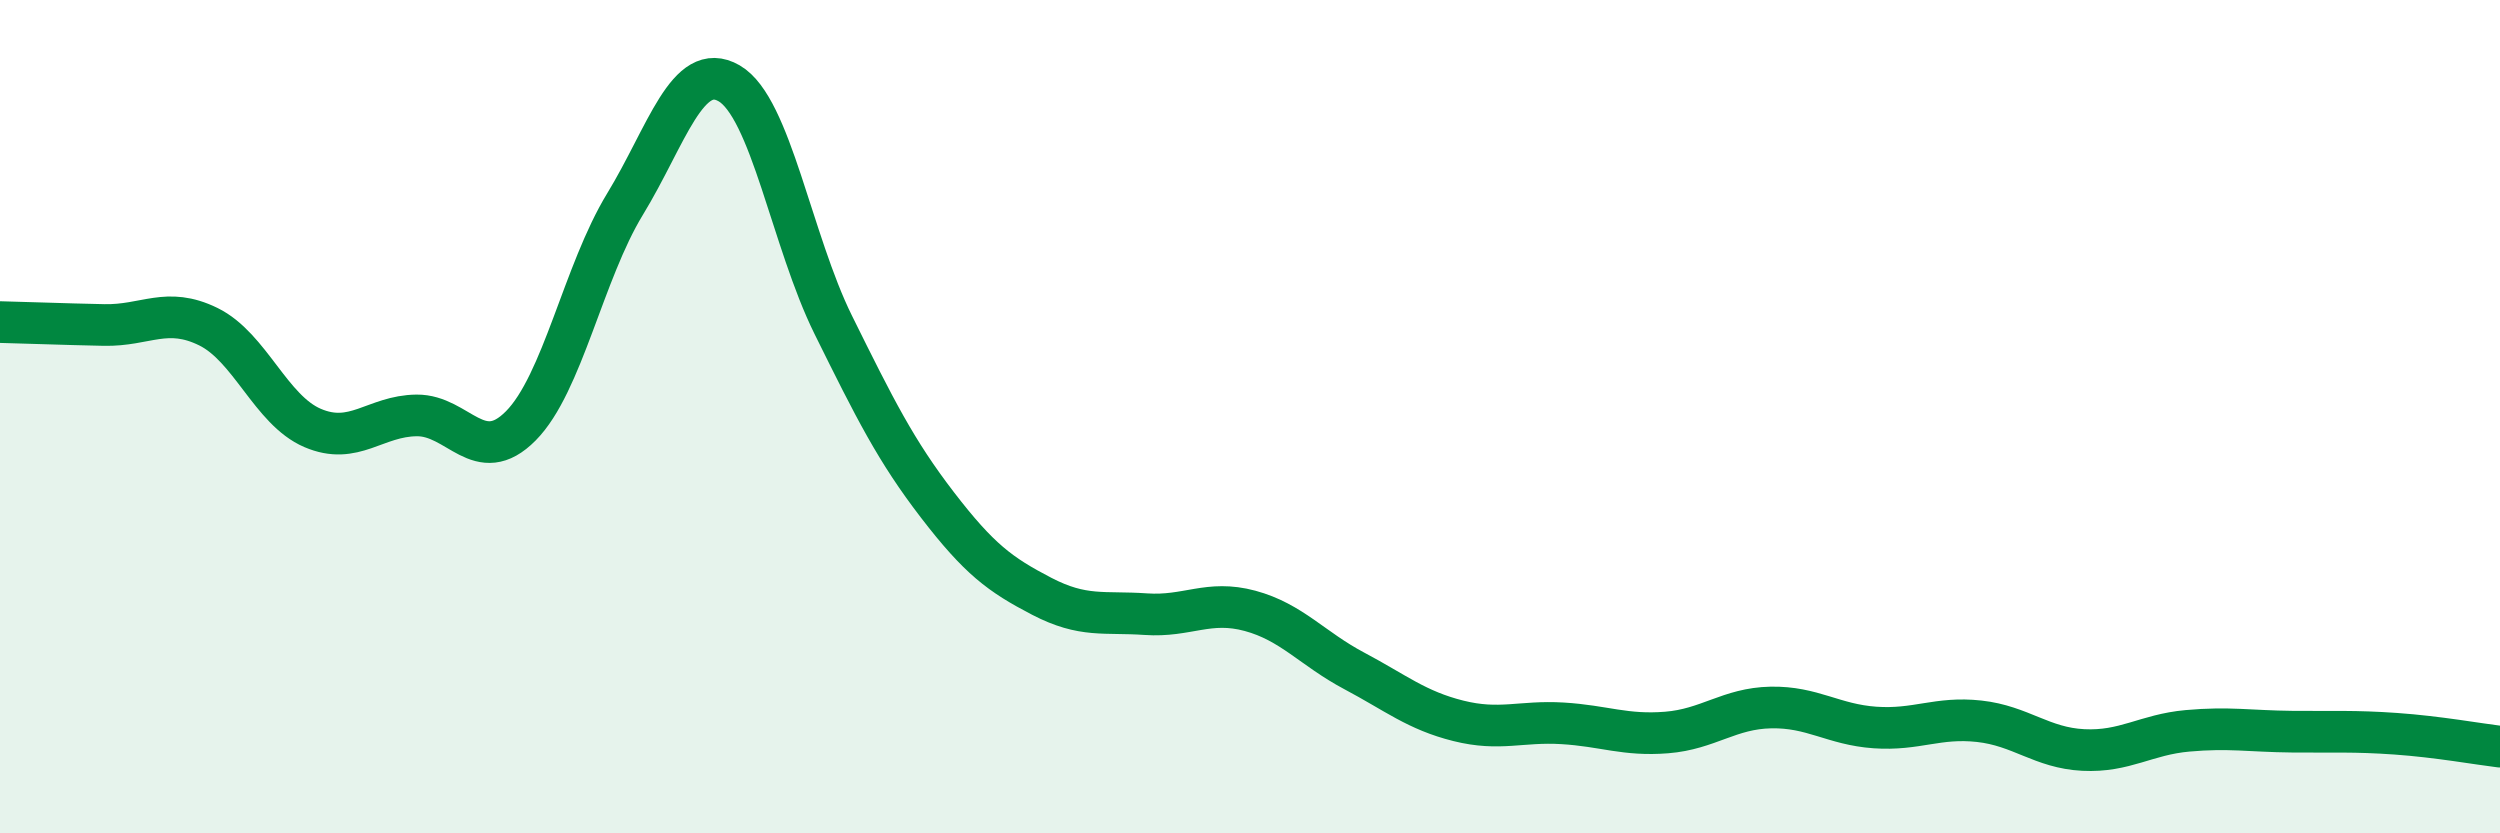 
    <svg width="60" height="20" viewBox="0 0 60 20" xmlns="http://www.w3.org/2000/svg">
      <path
        d="M 0,7.73 C 0.5,7.74 1.5,7.78 2.5,7.8 C 3.5,7.82 4,7.35 5,7.84 C 6,8.33 6.5,9.84 7.5,10.27 C 8.5,10.7 9,9.98 10,9.97 C 11,9.96 11.5,11.23 12.5,10.22 C 13.5,9.21 14,6.54 15,4.9 C 16,3.26 16.5,1.42 17.5,2 C 18.5,2.58 19,5.78 20,7.8 C 21,9.82 21.5,10.82 22.5,12.12 C 23.5,13.42 24,13.79 25,14.31 C 26,14.83 26.5,14.67 27.5,14.74 C 28.5,14.81 29,14.39 30,14.66 C 31,14.93 31.5,15.57 32.5,16.1 C 33.5,16.63 34,17.05 35,17.3 C 36,17.55 36.5,17.3 37.5,17.36 C 38.5,17.42 39,17.66 40,17.58 C 41,17.5 41.5,17 42.5,16.98 C 43.5,16.96 44,17.39 45,17.46 C 46,17.53 46.5,17.2 47.5,17.31 C 48.5,17.42 49,17.95 50,18 C 51,18.05 51.5,17.63 52.5,17.54 C 53.5,17.45 54,17.55 55,17.56 C 56,17.57 56.5,17.54 57.5,17.61 C 58.5,17.68 59.5,17.86 60,17.92L60 20L0 20Z"
        fill="#008740"
        opacity="0.1"
        stroke-linecap="round"
        stroke-linejoin="round"
      />
      <path
        d="M 0,7.73 C 0.5,7.74 1.5,7.78 2.5,7.8 C 3.5,7.82 4,7.35 5,7.84 C 6,8.33 6.5,9.84 7.5,10.27 C 8.5,10.7 9,9.98 10,9.97 C 11,9.96 11.5,11.23 12.5,10.22 C 13.5,9.21 14,6.54 15,4.9 C 16,3.26 16.5,1.42 17.5,2 C 18.5,2.58 19,5.78 20,7.8 C 21,9.82 21.5,10.82 22.5,12.12 C 23.5,13.42 24,13.79 25,14.31 C 26,14.83 26.5,14.67 27.5,14.74 C 28.5,14.81 29,14.39 30,14.66 C 31,14.93 31.5,15.57 32.5,16.1 C 33.5,16.63 34,17.05 35,17.3 C 36,17.55 36.5,17.3 37.5,17.36 C 38.5,17.42 39,17.66 40,17.58 C 41,17.5 41.5,17 42.5,16.98 C 43.5,16.96 44,17.39 45,17.46 C 46,17.53 46.5,17.2 47.5,17.31 C 48.5,17.42 49,17.95 50,18 C 51,18.05 51.5,17.63 52.5,17.54 C 53.5,17.45 54,17.55 55,17.56 C 56,17.57 56.5,17.54 57.5,17.61 C 58.5,17.68 59.5,17.86 60,17.92"
        stroke="#008740"
        stroke-width="1"
        fill="none"
        stroke-linecap="round"
        stroke-linejoin="round"
      />
    </svg>
  